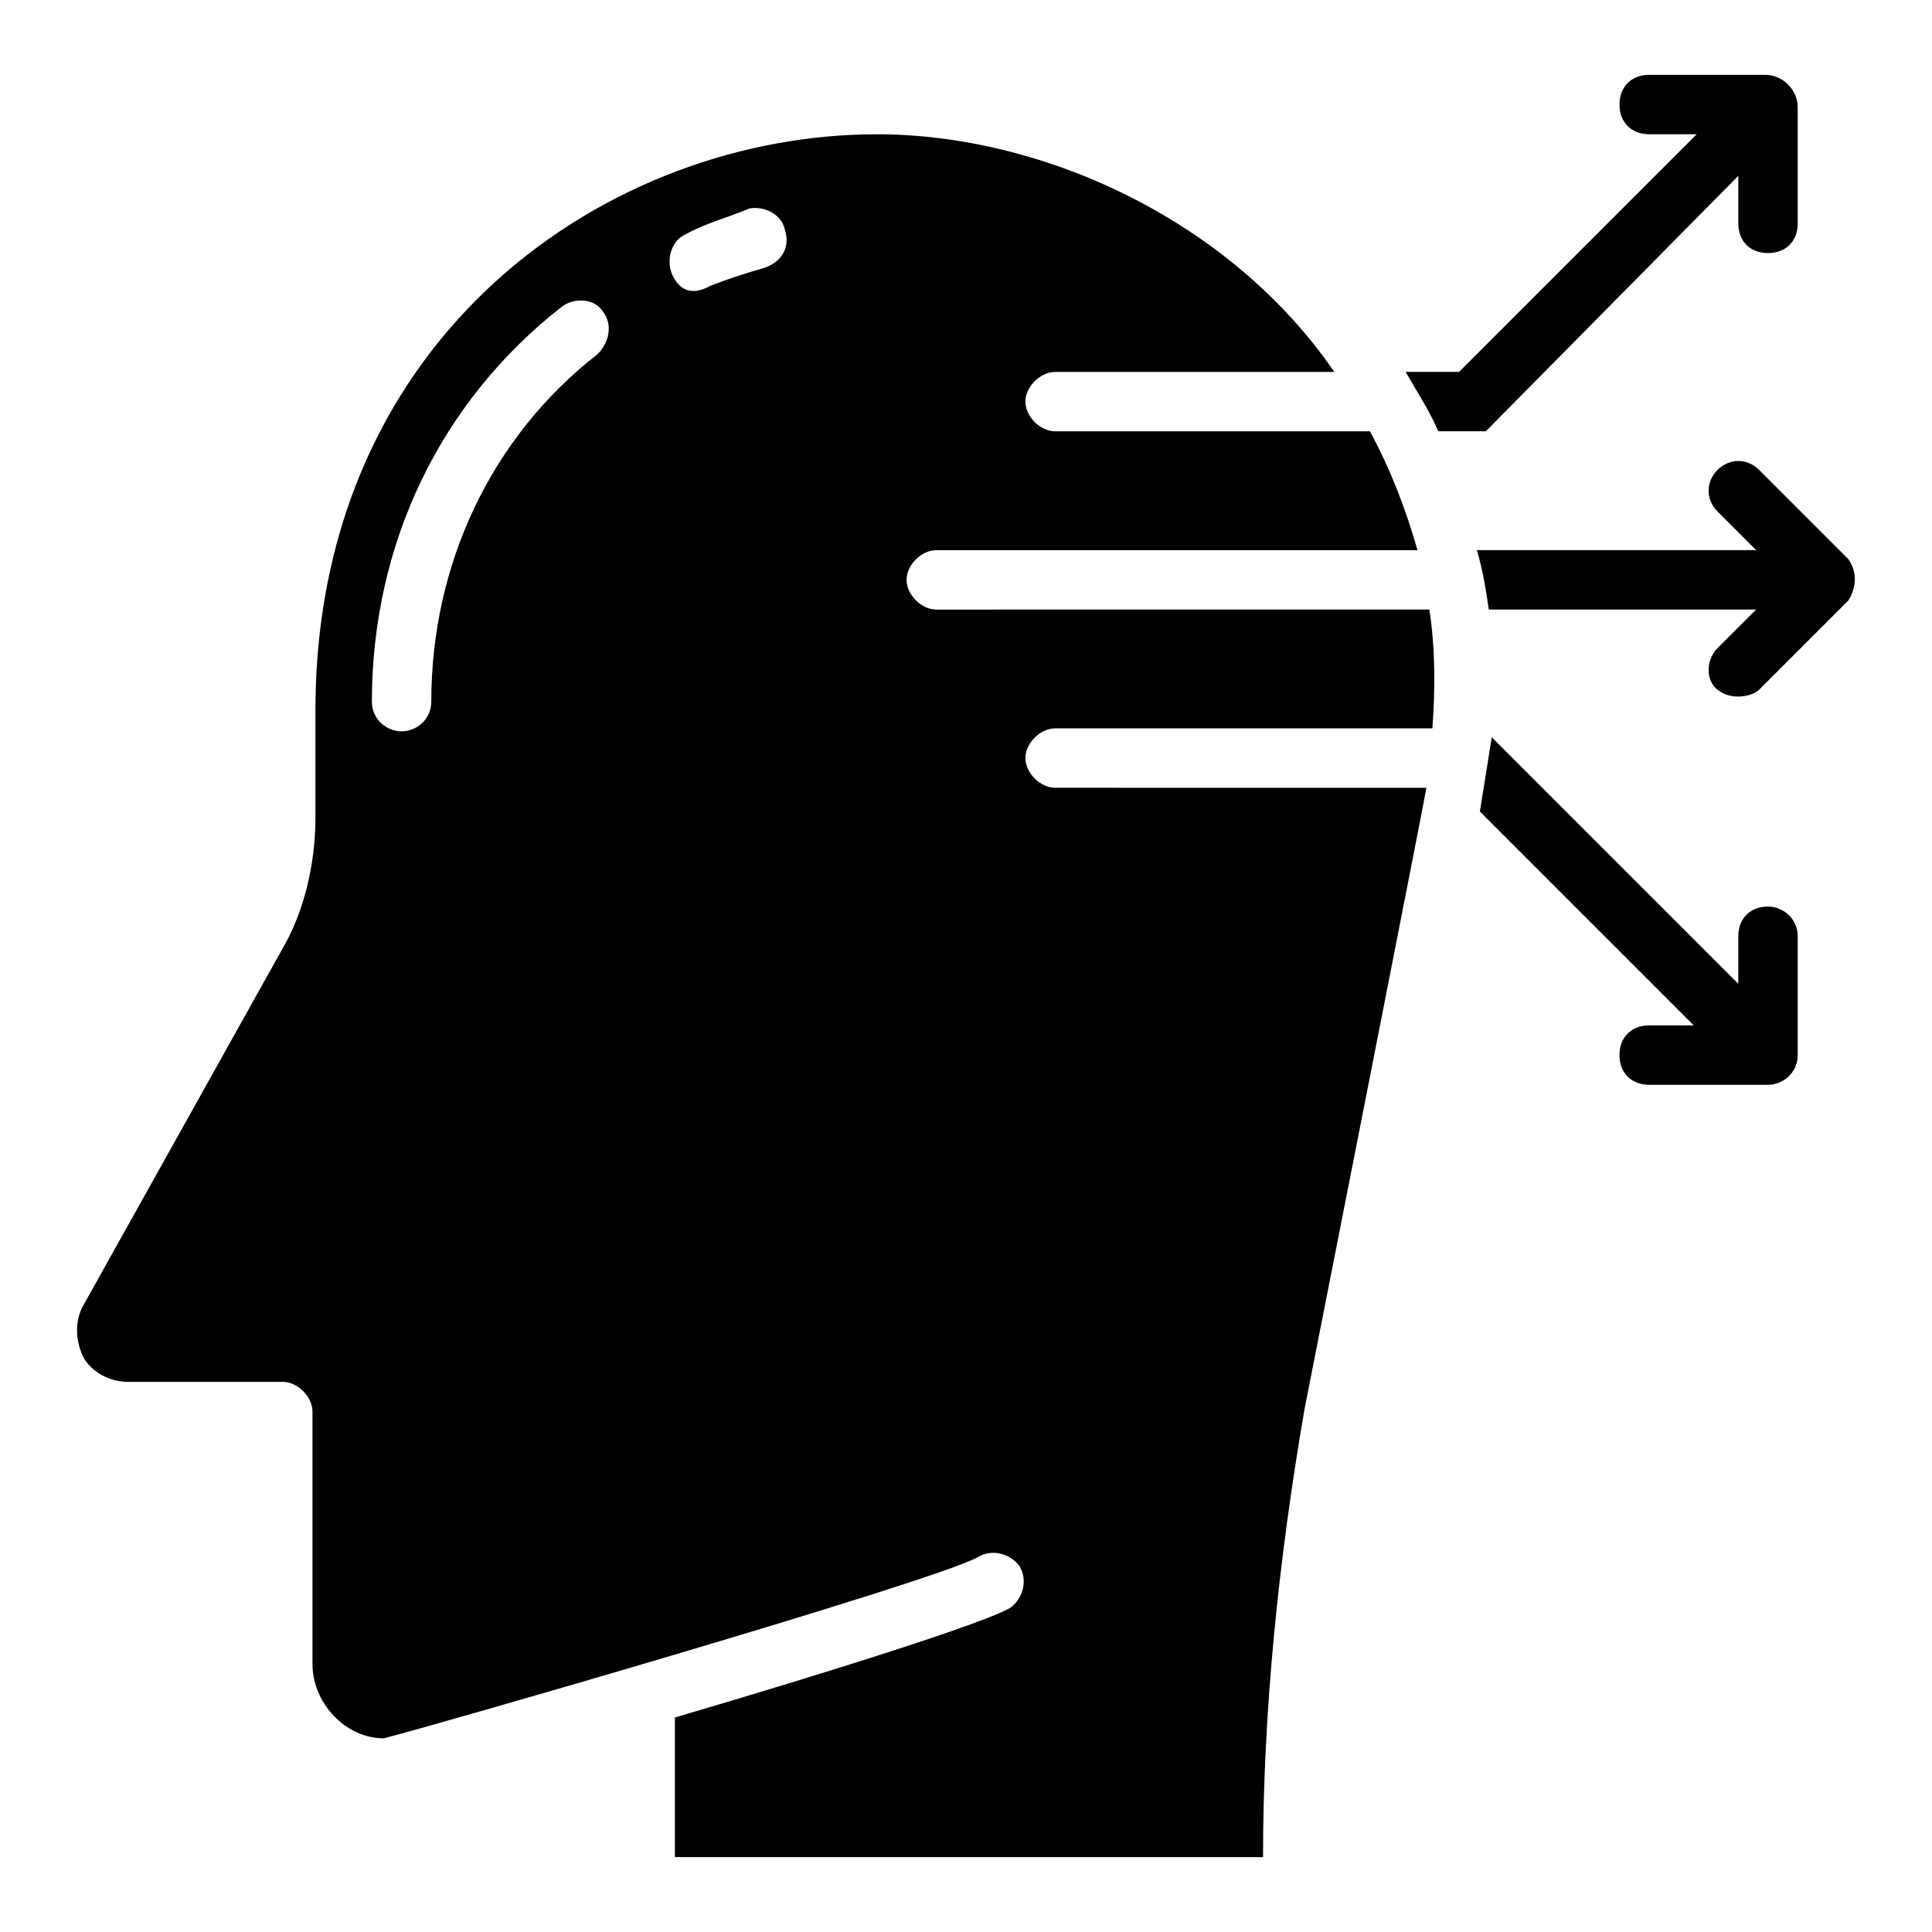 <?xml version="1.0" encoding="UTF-8"?>
<!-- Uploaded to: ICON Repo, www.iconrepo.com, Generator: ICON Repo Mixer Tools -->
<svg fill="#000000" width="800px" height="800px" version="1.1" viewBox="144 144 512 512" xmlns="http://www.w3.org/2000/svg">
 <g>
  <path d="m392.12 305.54c-3.938 0-7.871-3.938-7.871-7.871 0-3.938 3.938-7.871 7.871-7.871h127.53c-3.148-11.02-7.086-21.254-12.594-31.488l-83.445-0.004c-3.938 0-7.871-3.938-7.871-7.871 0-3.938 3.938-7.871 7.871-7.871h73.996c-27.551-40.148-77.145-62.977-121.23-62.977-70.848 0-147.99 52.742-148.78 151.14v29.91c0 12.594-3.148 25.191-8.66 34.637l-52.742 94.465c-2.363 3.938-2.363 9.445 0 14.168 2.363 3.938 7.086 6.301 11.809 6.301h40.934c3.938 0 7.871 3.938 7.871 7.871v66.914c0 10.234 8.66 19.68 18.895 19.68 12.594-3.148 146.42-41.723 157.44-48.02 3.938-2.363 8.66-0.789 11.02 2.363 2.363 3.938 0.789 8.66-2.363 11.02-6.297 3.938-48.805 17.32-88.953 29.125v37h155.87c0-37.785 3.938-77.934 11.02-118.87 0 0 32.273-163.74 32.273-164.52l-98.398-0.004c-3.938 0-7.871-3.938-7.871-7.871 0-3.938 3.938-7.871 7.871-7.871h99.977c0.789-10.234 0.789-21.254-0.789-31.488zm-89.738-67.699c-28.34 22.039-44.086 55.891-44.086 92.102 0 4.723-3.938 7.871-7.871 7.871-3.938 0-7.871-3.148-7.871-7.871 0-41.723 18.105-79.508 50.383-104.7 3.148-2.363 8.66-2.363 11.02 1.574 2.359 3.148 1.574 7.875-1.574 11.023zm44.082-22.828c-5.512 1.574-10.234 3.148-14.168 4.723-1.574 0.789-7.086 3.938-10.234-3.148-1.574-3.938 0-8.66 3.148-10.234 5.512-3.148 11.809-4.723 17.316-7.086 3.938-0.789 8.66 1.574 9.445 5.512 1.578 4.723-0.785 8.656-5.508 10.234z"/>
  <path d="m604.67 190.6v12.598c0 4.723 3.148 7.871 7.871 7.871 4.723 0 7.871-3.148 7.871-7.871v-30.703c0-4.723-3.934-8.66-8.656-8.66h-30.703c-4.723 0-7.871 3.148-7.871 7.871 0 4.723 3.148 7.871 7.871 7.871h12.594l-62.977 62.977h-14.168c3.148 5.512 6.297 10.234 8.66 15.742h12.594z"/>
  <path d="m633.8 292.15s-23.617-23.617-23.617-23.617c-3.148-3.148-7.871-3.148-11.02 0-3.148 3.148-3.148 7.871 0 11.02l10.234 10.234h-73.996c1.574 5.512 2.363 10.234 3.148 15.742h70.848l-10.234 10.234c-3.148 3.148-3.148 8.66 0 11.02 3.938 3.148 9.445 1.574 11.02 0l23.617-23.617c0 0.004 3.938-5.504 0-11.016z"/>
  <path d="m612.54 384.25c-4.723 0-7.871 3.148-7.871 7.871v12.594l-65.336-65.336-3.148 19.68 56.68 56.68h-11.812c-4.723 0-7.871 3.148-7.871 7.871 0 4.723 3.148 7.871 7.871 7.871h31.488c3.938 0 7.871-3.148 7.871-7.871v-31.488c0-4.723-3.934-7.871-7.871-7.871z"/>
 </g>
</svg>